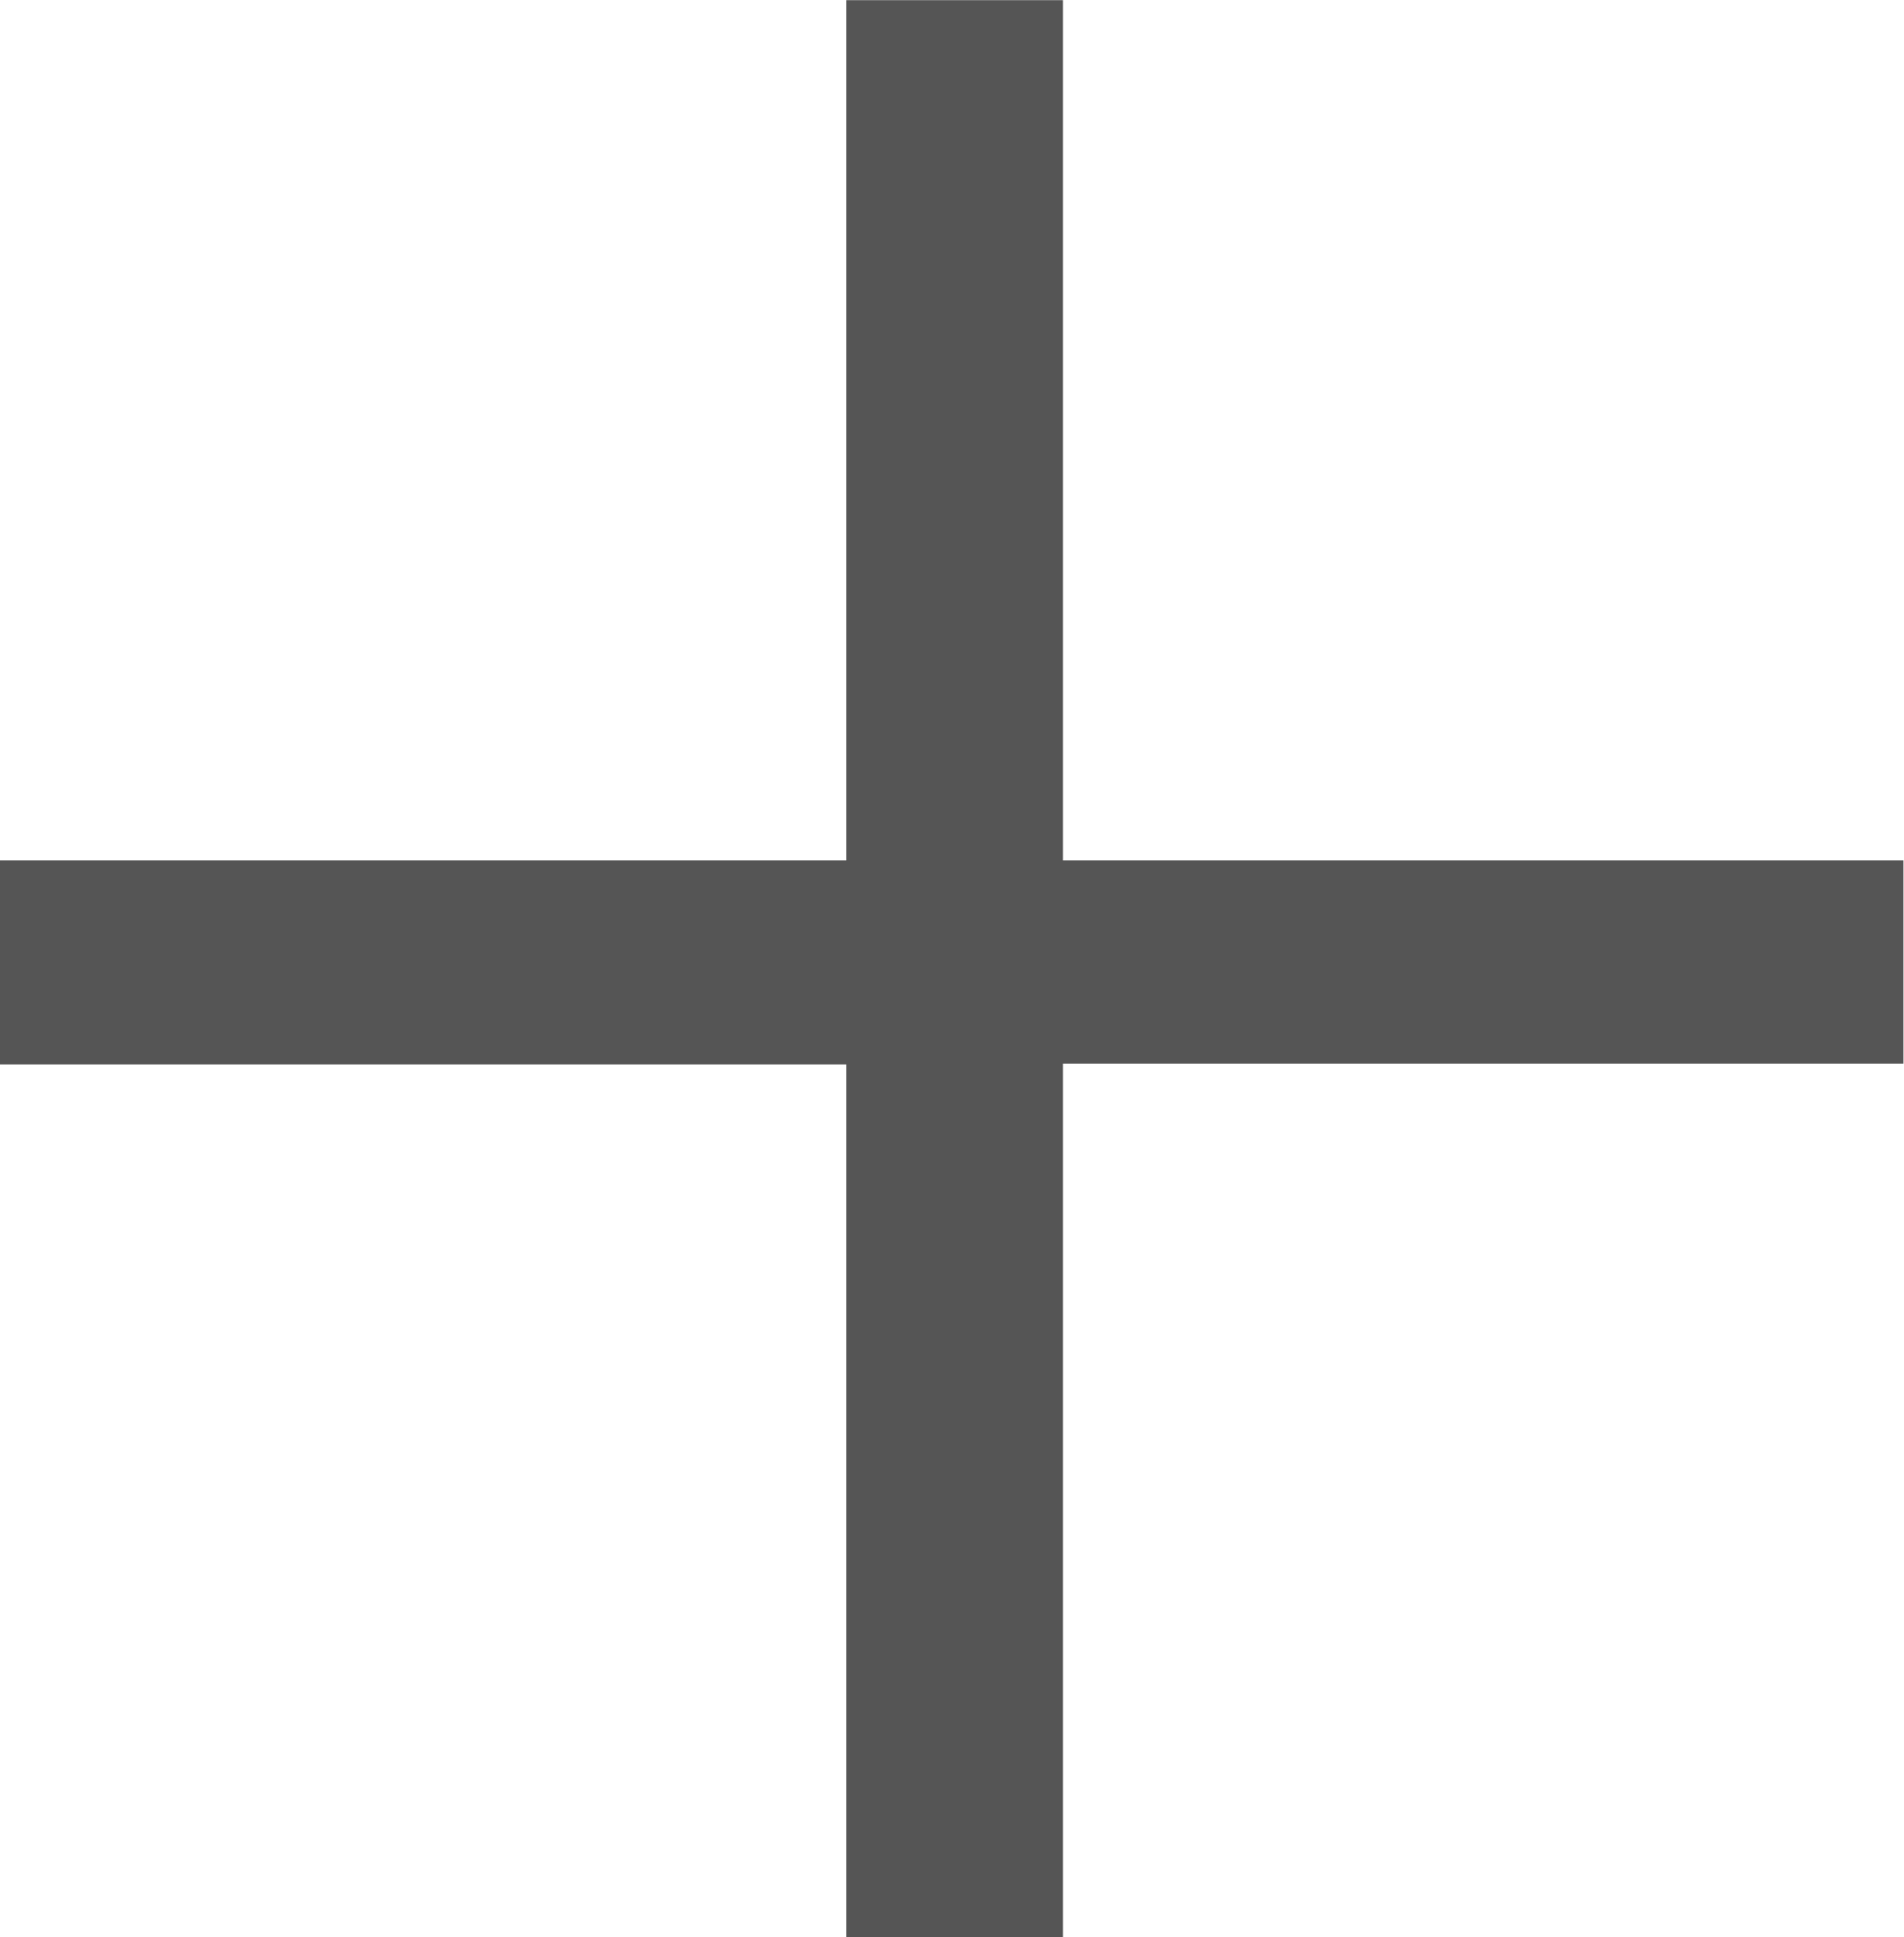 <svg xmlns="http://www.w3.org/2000/svg" width="14.062" height="14.3" viewBox="0 0 14.062 14.3"><g transform="translate(-1338.428 -336.025)"><path d="M6.255,0V6.351H0v1.2H6.255V14h1.3V7.556h6.208v-1.2H7.554V0Z" transform="translate(1338.578 336.176)" fill="#555"/><path d="M6.1-.15H7.7V6.2h6.208v1.5H7.7V14.15H6.1V7.706H-.15V6.2H6.1Zm1.3.3h-1V6.5H.15v.9H6.4V13.85h1V7.406h6.208V6.5H7.4Z" transform="translate(1338.578 336.176)" fill="#555"/></g></svg>